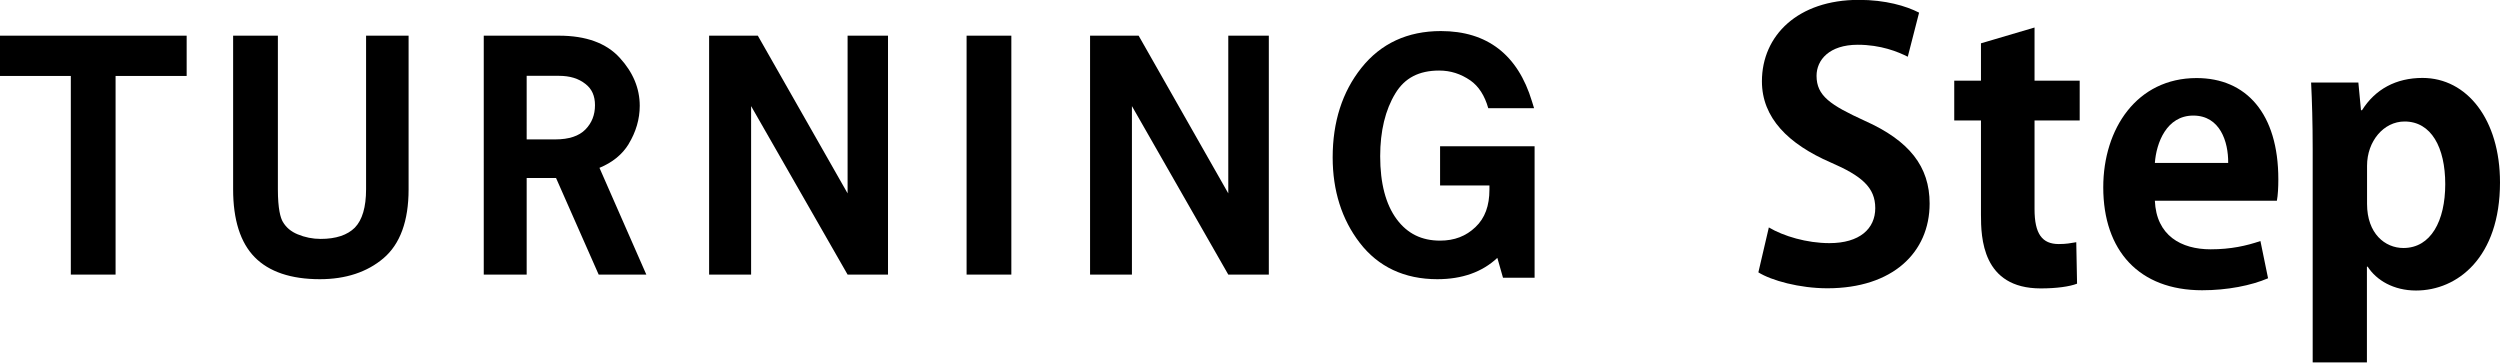 <?xml version="1.0" encoding="UTF-8"?> <svg xmlns="http://www.w3.org/2000/svg" id="_イヤー_2" width="189.92" height="27.54" viewBox="0 0 189.92 27.54"><g id="_イヤー_1-2"><g><path d="M134.38,17.28c1.11,.66,2.88,1.19,4.6,1.19,2.29,0,3.48-1.09,3.48-2.66s-1.03-2.45-3.39-3.47c-3.22-1.4-5.22-3.39-5.22-6.16,0-3.5,2.75-6.19,7.36-6.19,2.03,0,3.58,.46,4.58,.97l-.86,3.35c-.75-.38-2.05-.91-3.8-.91-2.17,0-3.13,1.16-3.13,2.36,0,1.52,1.05,2.22,3.65,3.41,3.41,1.52,4.94,3.49,4.94,6.29,0,3.72-2.81,6.44-7.77,6.44-2.11,0-4.25-.59-5.24-1.21l.8-3.43Z"></path><path d="M150.49,6.13V3.29l4.07-1.2V6.13h3.43v3.02h-3.43v6.74c0,1.88,.58,2.65,1.84,2.65,.58,0,.91-.07,1.33-.14l.06,3.15c-.56,.22-1.56,.36-2.76,.36-4.46,0-4.54-3.88-4.54-5.61v-7.15h-2.03v-3.02h2.03Z"></path><path d="M163.7,15.24c.11,2.66,2,3.7,4.24,3.7,1.53,0,2.73-.27,3.78-.63l.58,2.83c-1.28,.55-3.09,.91-5.01,.91-4.79,0-7.51-3.01-7.51-7.82,0-4.46,2.56-8.3,7.09-8.3,3.76,0,6.21,2.68,6.21,7.69,0,.61-.03,1.2-.11,1.63h-9.27Zm5.57-2.86c.02-1.62-.62-3.6-2.65-3.6s-2.81,2.07-2.92,3.6h5.57Z"></path><path d="M179.38,8.37h.06c1-1.59,2.58-2.45,4.59-2.45,3.39,0,5.89,3.17,5.89,7.94,0,5.7-3.23,8.21-6.38,8.21-1.7,0-3.01-.78-3.67-1.81h-.06v7.27h-4.12V11.33c0-2-.05-3.64-.12-5.06h3.59l.2,2.11Zm.44,7.12c0,2.26,1.37,3.35,2.76,3.35,2.09,0,3.18-2.06,3.18-4.85s-1.06-4.76-3.09-4.76c-1.59,0-2.85,1.5-2.85,3.36v2.9Z"></path><g><polygon points="0 5.77 5.38 5.77 5.38 20.86 8.78 20.86 8.78 5.77 14.18 5.77 14.18 2.71 0 2.71 0 5.77"></polygon><path d="M47.75,10.95c.56-.92,.85-1.9,.85-2.91,0-1.33-.51-2.55-1.52-3.65-1.02-1.12-2.57-1.68-4.62-1.68h-5.71V20.86h3.26v-7.34h2.23l3.24,7.34h3.62l-3.56-8.11c.99-.41,1.73-1.01,2.22-1.81m-7.75-5.18h2.45c.83,0,1.49,.2,2.02,.62,.49,.38,.72,.91,.72,1.61,0,.74-.24,1.35-.73,1.85-.48,.49-1.24,.75-2.28,.75h-2.18V5.77Z"></path><rect x="73.43" y="2.71" width="3.4" height="18.15"></rect><polygon points="64.39 2.71 64.39 14.69 57.57 2.71 53.87 2.71 53.87 20.86 57.06 20.86 57.06 8.06 64.39 20.86 67.46 20.86 67.46 2.71 64.39 2.71"></polygon><polygon points="93.31 2.71 93.31 14.69 86.5 2.71 82.81 2.71 82.81 20.86 85.99 20.86 85.99 8.06 93.31 20.86 96.39 20.86 96.39 2.71 93.31 2.71"></polygon><path d="M109.4,11.11v2.98h3.75v.31c0,1.23-.34,2.17-1.06,2.85-.72,.69-1.6,1.03-2.69,1.03-1.4,0-2.48-.53-3.29-1.62-.84-1.13-1.26-2.74-1.26-4.79,0-1.92,.39-3.52,1.15-4.77,.71-1.18,1.8-1.74,3.33-1.74,.87,0,1.64,.25,2.37,.75,.63,.44,1.09,1.15,1.36,2.11h3.48l-.16-.52c-1.07-3.54-3.4-5.34-6.92-5.34-2.53,0-4.56,.94-6.04,2.8-1.45,1.82-2.18,4.1-2.18,6.8,0,2.52,.69,4.71,2.06,6.49,1.4,1.82,3.39,2.76,5.89,2.76,1.88,0,3.41-.54,4.56-1.62l.43,1.51h2.4V11.11h-7.19Z"></path><path d="M28.37,2.71h-.56V14.38c0,1.36-.29,2.33-.85,2.91-.57,.57-1.44,.86-2.6,.86-.61,0-1.2-.12-1.75-.35-.51-.21-.87-.52-1.12-.94-.18-.3-.38-.98-.38-2.48V2.71h-3.4V14.38c0,2.32,.55,4.05,1.64,5.16,1.09,1.11,2.76,1.67,4.95,1.67,1.97,0,3.59-.54,4.83-1.59,1.27-1.08,1.91-2.84,1.91-5.23V2.71h-2.67Z"></path></g></g></g></svg> 